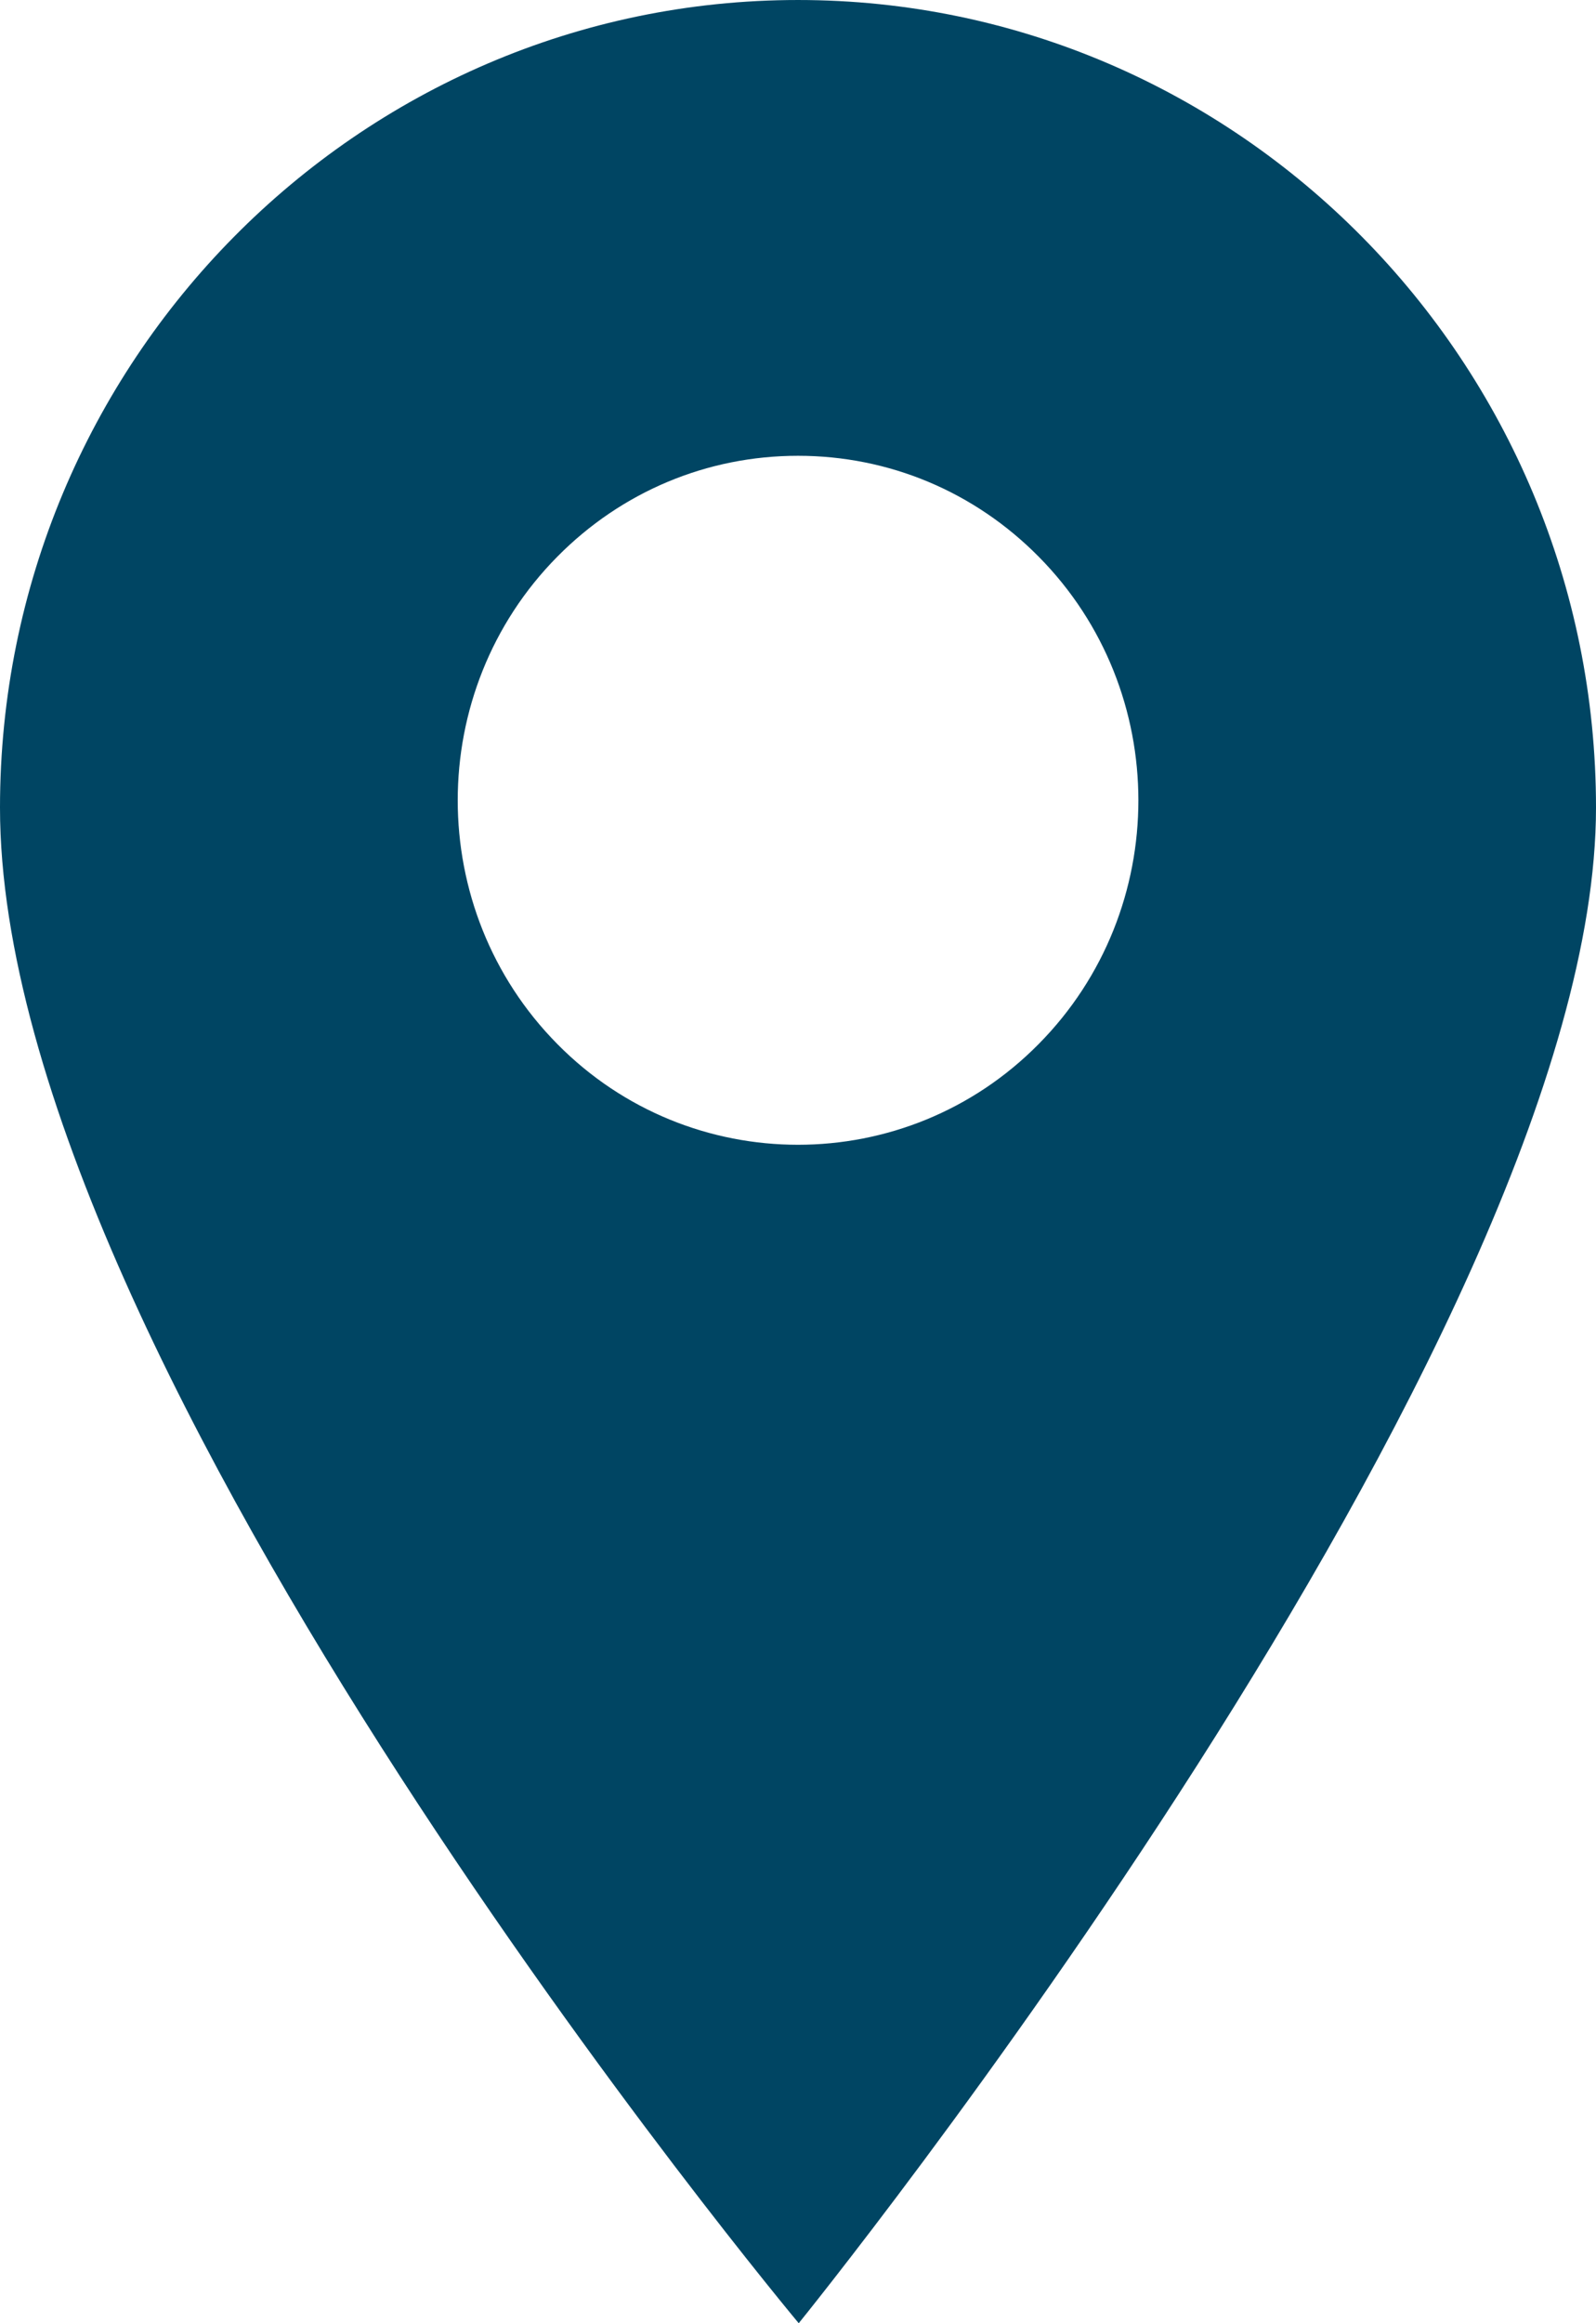 <svg width="11" height="16" viewBox="0 0 11 16" fill="none" xmlns="http://www.w3.org/2000/svg">
<path d="M5.5 3.05176e-05C2.467 3.05176e-05 0 2.495 0 5.562C0 9.416 5.505 16 5.505 16C5.505 16 11 9.226 11 5.562C11 2.495 8.533 3.05176e-05 5.5 3.05176e-05ZM7.159 7.19C6.702 7.653 6.101 7.884 5.5 7.884C4.899 7.884 4.298 7.653 3.841 7.19C2.926 6.265 2.926 4.759 3.841 3.834C4.284 3.386 4.873 3.139 5.5 3.139C6.127 3.139 6.716 3.386 7.159 3.834C8.075 4.759 8.075 6.265 7.159 7.19Z" fill="#004563"/>
</svg>
